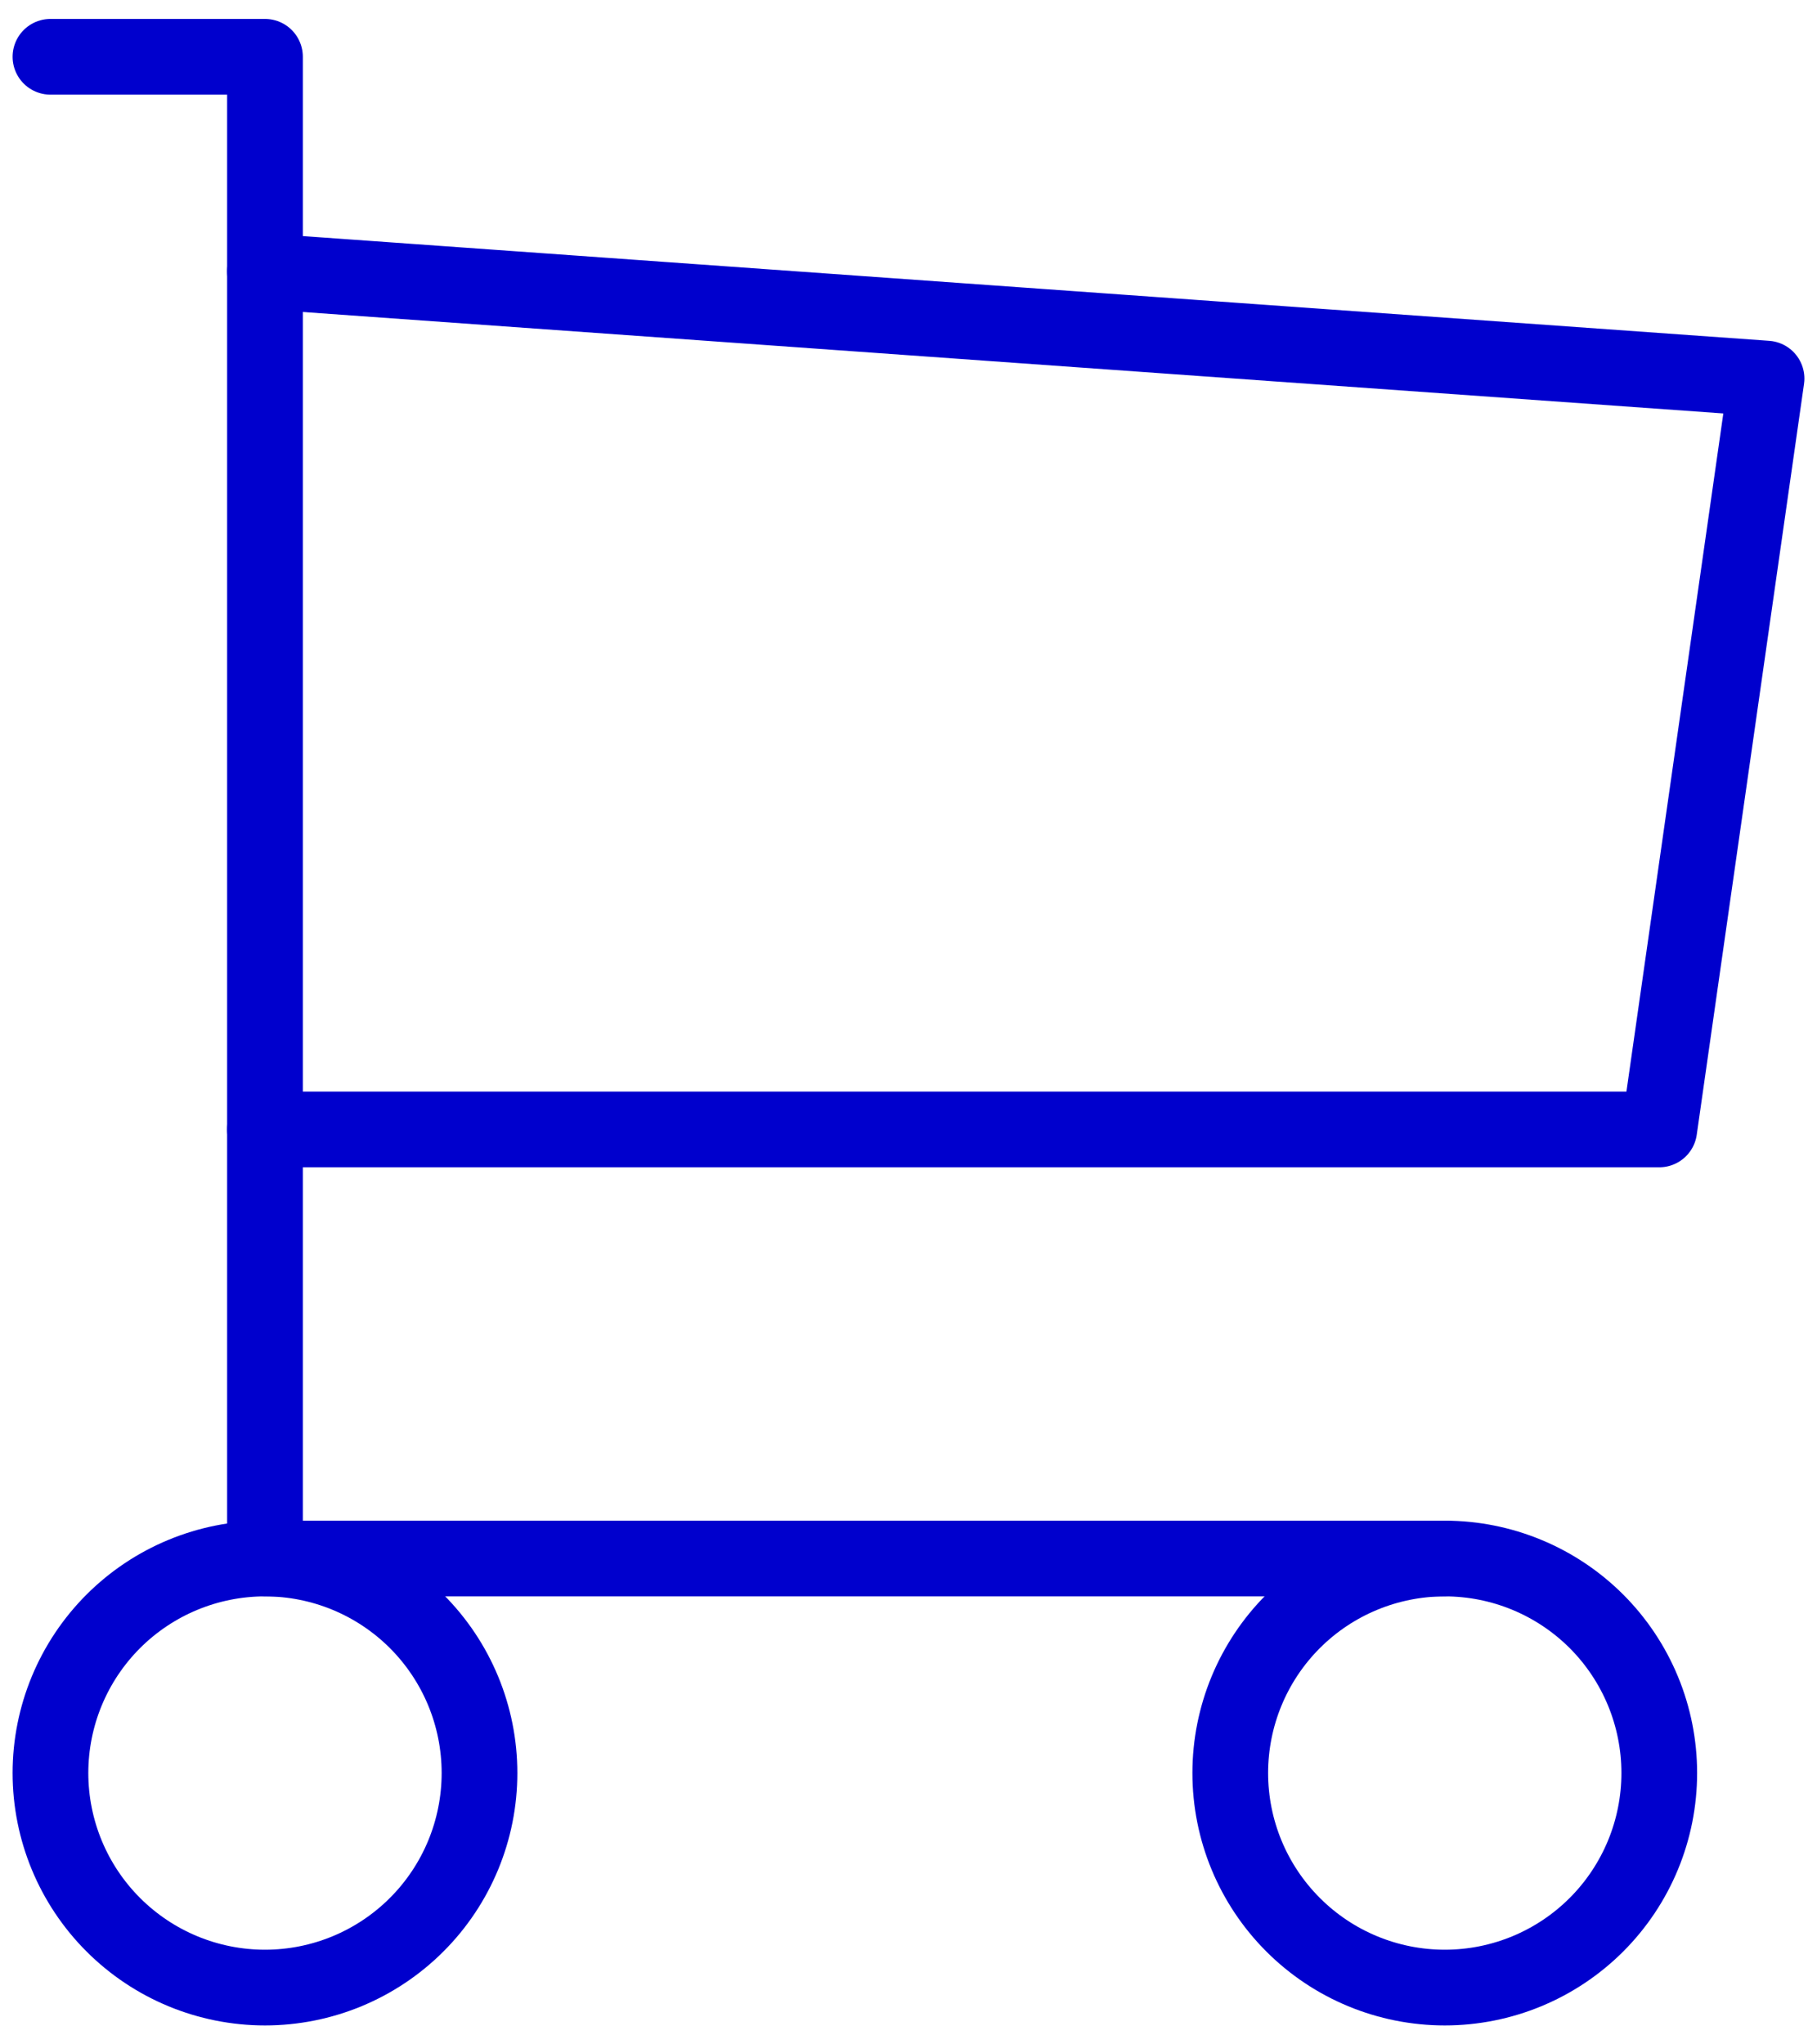 <svg width="48" height="54" viewBox="0 0 48 54" fill="none" xmlns="http://www.w3.org/2000/svg">
<path d="M1.333 46.833C1.333 48.336 1.93 49.778 2.993 50.84C4.056 51.903 5.497 52.5 7 52.5C8.503 52.5 9.944 51.903 11.007 50.84C12.07 49.778 12.667 48.336 12.667 46.833C12.667 45.33 12.07 43.889 11.007 42.826C9.944 41.764 8.503 41.167 7 41.167C5.497 41.167 4.056 41.764 2.993 42.826C1.93 43.889 1.333 45.33 1.333 46.833Z" stroke="#0000cd" stroke-width="2" stroke-linecap="round" stroke-linejoin="round"/>
<path d="M32.5 46.833C32.5 48.336 33.097 49.778 34.16 50.84C35.222 51.903 36.664 52.5 38.167 52.5C39.67 52.5 41.111 51.903 42.174 50.84C43.236 49.778 43.833 48.336 43.833 46.833C43.833 45.33 43.236 43.889 42.174 42.826C41.111 41.764 39.67 41.167 38.167 41.167C36.664 41.167 35.222 41.764 34.16 42.826C33.097 43.889 32.5 45.33 32.5 46.833Z" stroke="#0000cd" stroke-width="2" stroke-linecap="round" stroke-linejoin="round"/>
<path d="M38.167 41.167H7V1.5H1.333" stroke="#0000cd" stroke-width="2" stroke-linecap="round" stroke-linejoin="round"/>
<path d="M7 7.167L46.667 10L43.833 29.833H7" stroke="#0000cd" stroke-width="2" stroke-linecap="round" stroke-linejoin="round"/>
</svg>

